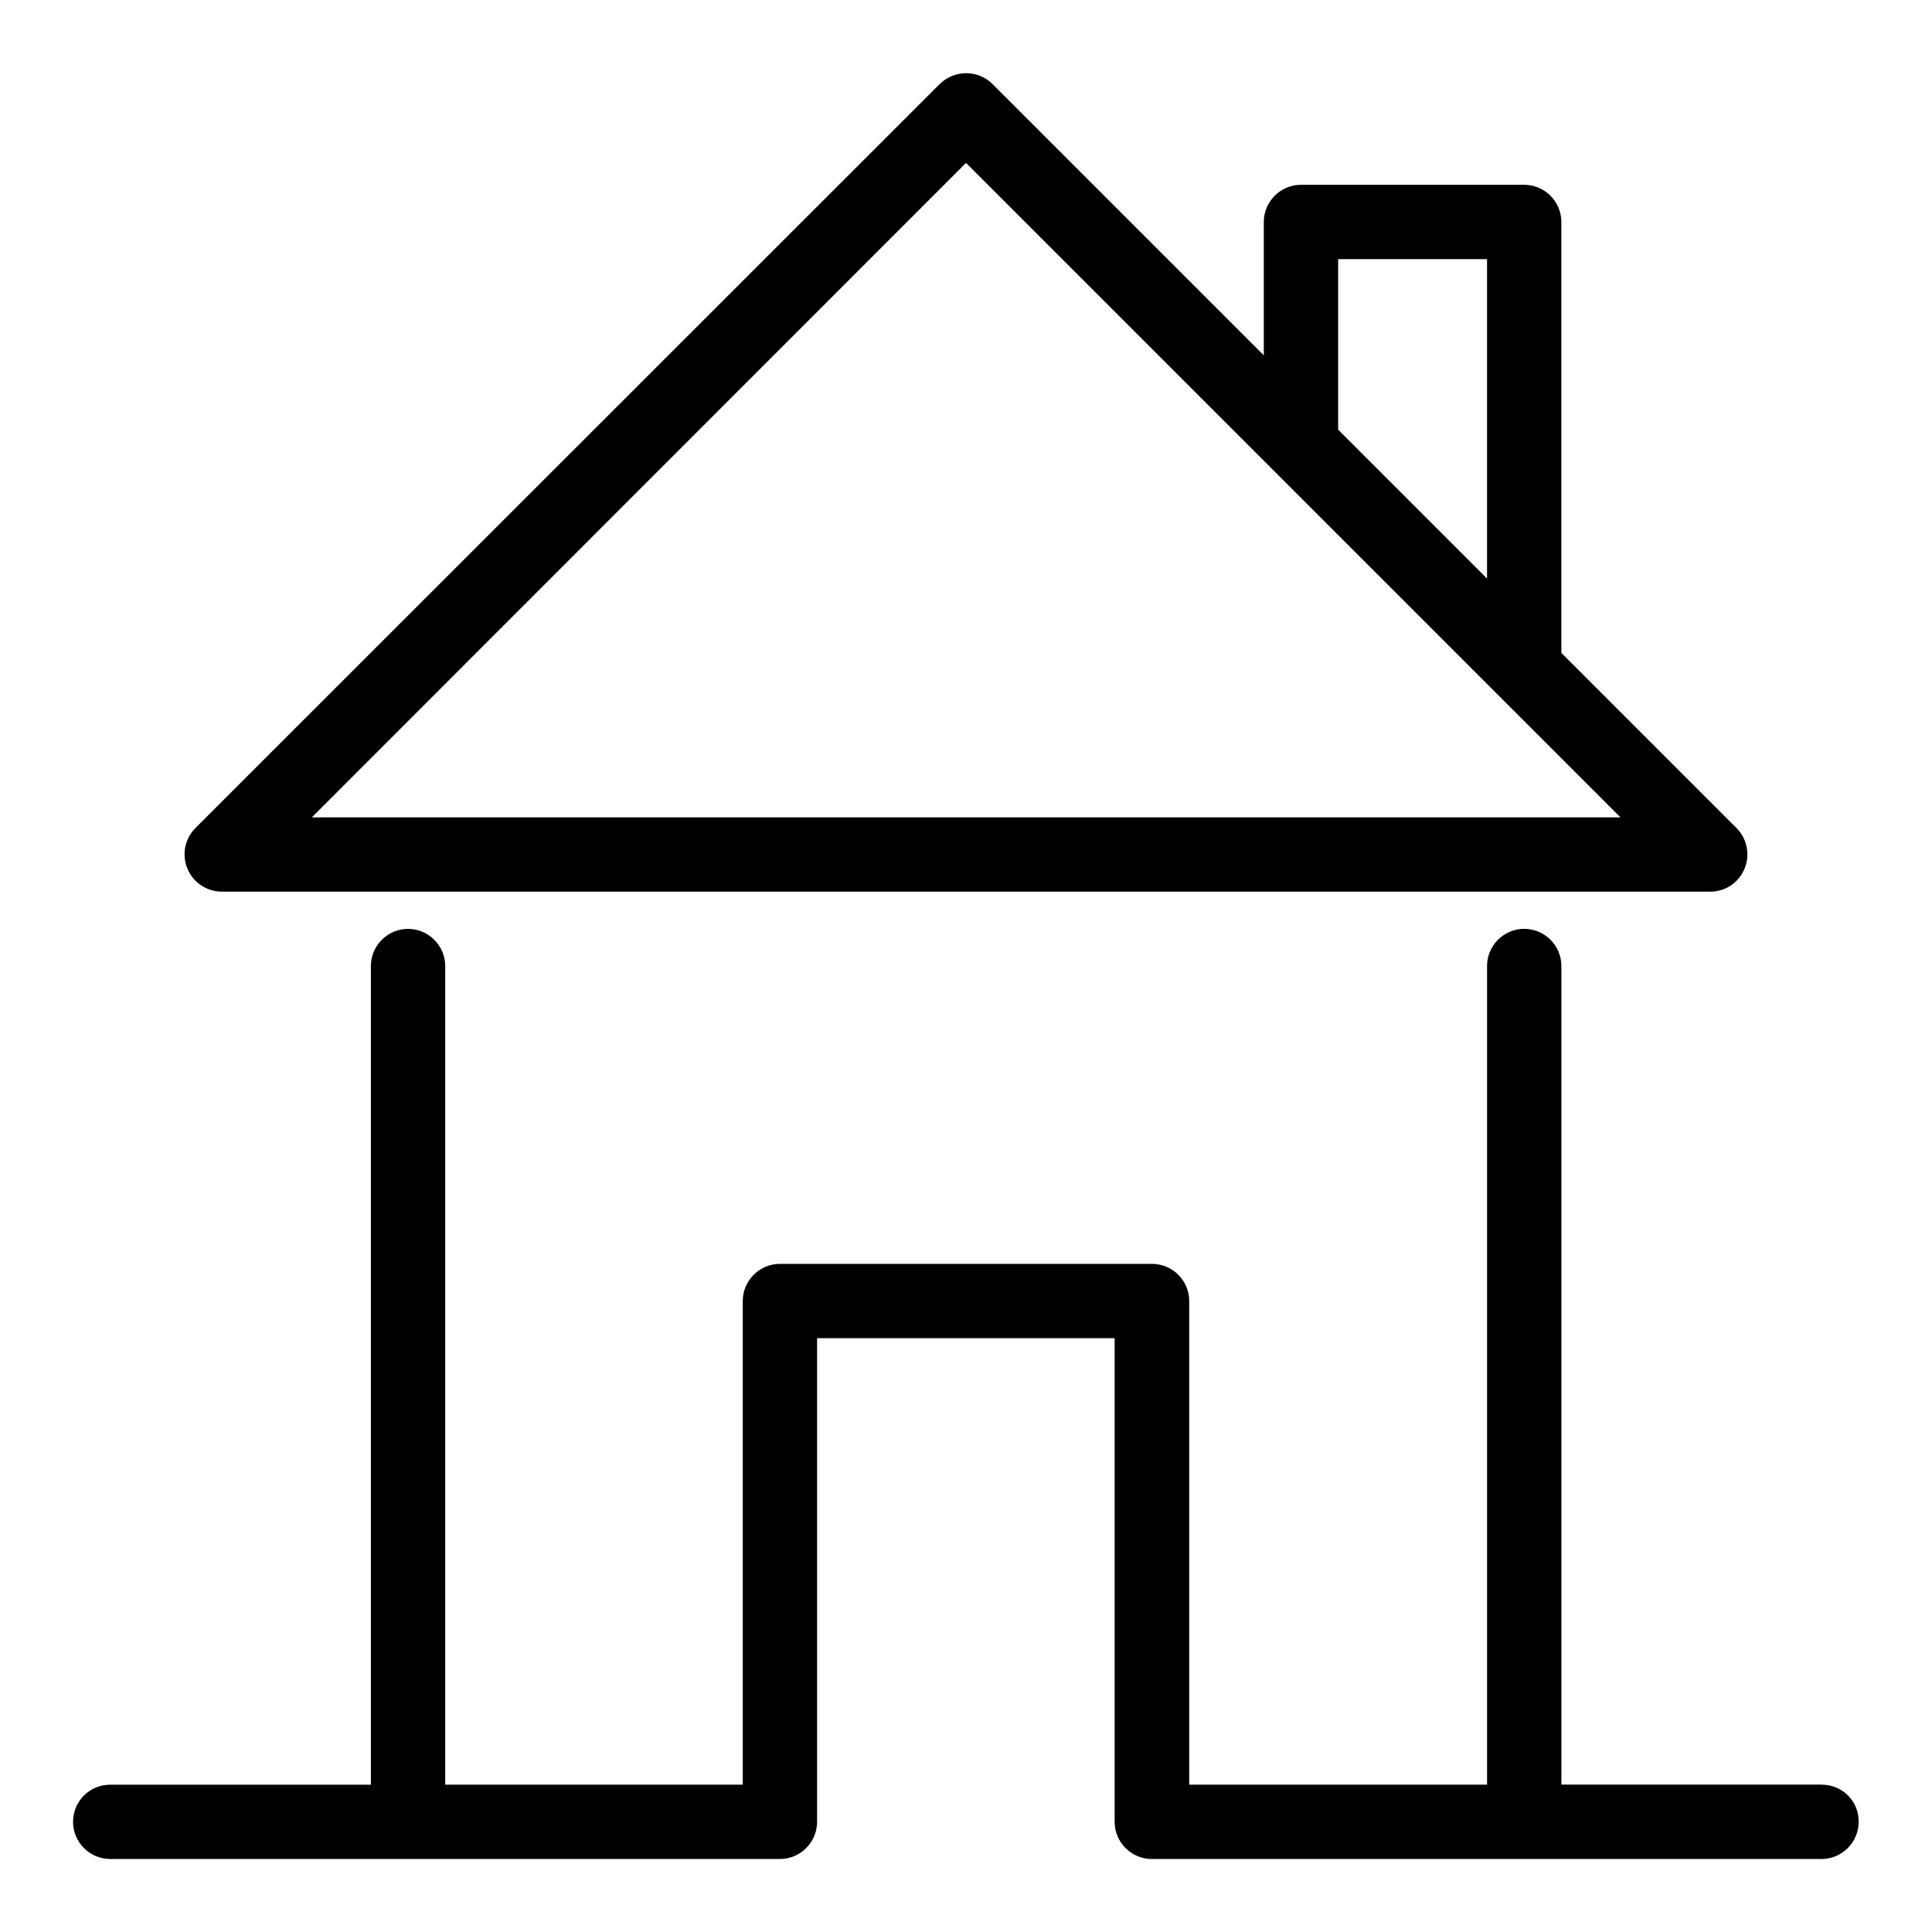 <?xml version="1.0" encoding="UTF-8"?>
<!-- Uploaded to: SVG Repo, www.svgrepo.com, Generator: SVG Repo Mixer Tools -->
<svg fill="#000000" width="800px" height="800px" version="1.1" viewBox="144 144 512 512" xmlns="http://www.w3.org/2000/svg">
 <g>
  <path d="m202.82 380.3h394.42c3.969 0 7.559-2.367 9.082-6.106 1.527-3.664 0.688-7.938-2.137-10.762l-46.41-46.41v-114.2c0-5.418-4.426-9.848-9.848-9.848h-59.16c-5.418 0-9.848 4.426-9.848 9.848v35.344l-71.906-71.906c-3.816-3.816-10.078-3.816-13.969 0l-197.25 197.17c-2.824 2.824-3.664 7.023-2.137 10.762 1.523 3.668 5.113 6.109 9.156 6.109zm295.8-167.63h39.465v84.656l-39.465-39.465zm-98.621-25.496 173.43 173.43h-346.79z"/>
  <path d="m626.79 616.94h-69.008v-216.94c0-5.418-4.426-9.848-9.848-9.848-5.418 0-9.848 4.426-9.848 9.848v216.95l-78.93-0.004v-128.16c0-5.418-4.426-9.848-9.848-9.848h-98.621c-5.418 0-9.848 4.426-9.848 9.848v128.17l-78.855-0.004v-216.94c0-5.418-4.426-9.848-9.848-9.848-5.418 0-9.848 4.426-9.848 9.848v216.95l-69.082-0.004c-5.418 0-9.848 4.352-9.848 9.848 0 5.418 4.43 9.848 9.848 9.848h78.855 98.625c5.418 0 9.848-4.426 9.848-9.848v-128.17h78.855v128.17c0 5.418 4.426 9.848 9.848 9.848h177.48c5.418 0 9.848-4.426 9.848-9.848 0.074-5.496-4.356-9.848-9.773-9.848z"/>
 </g>
</svg>